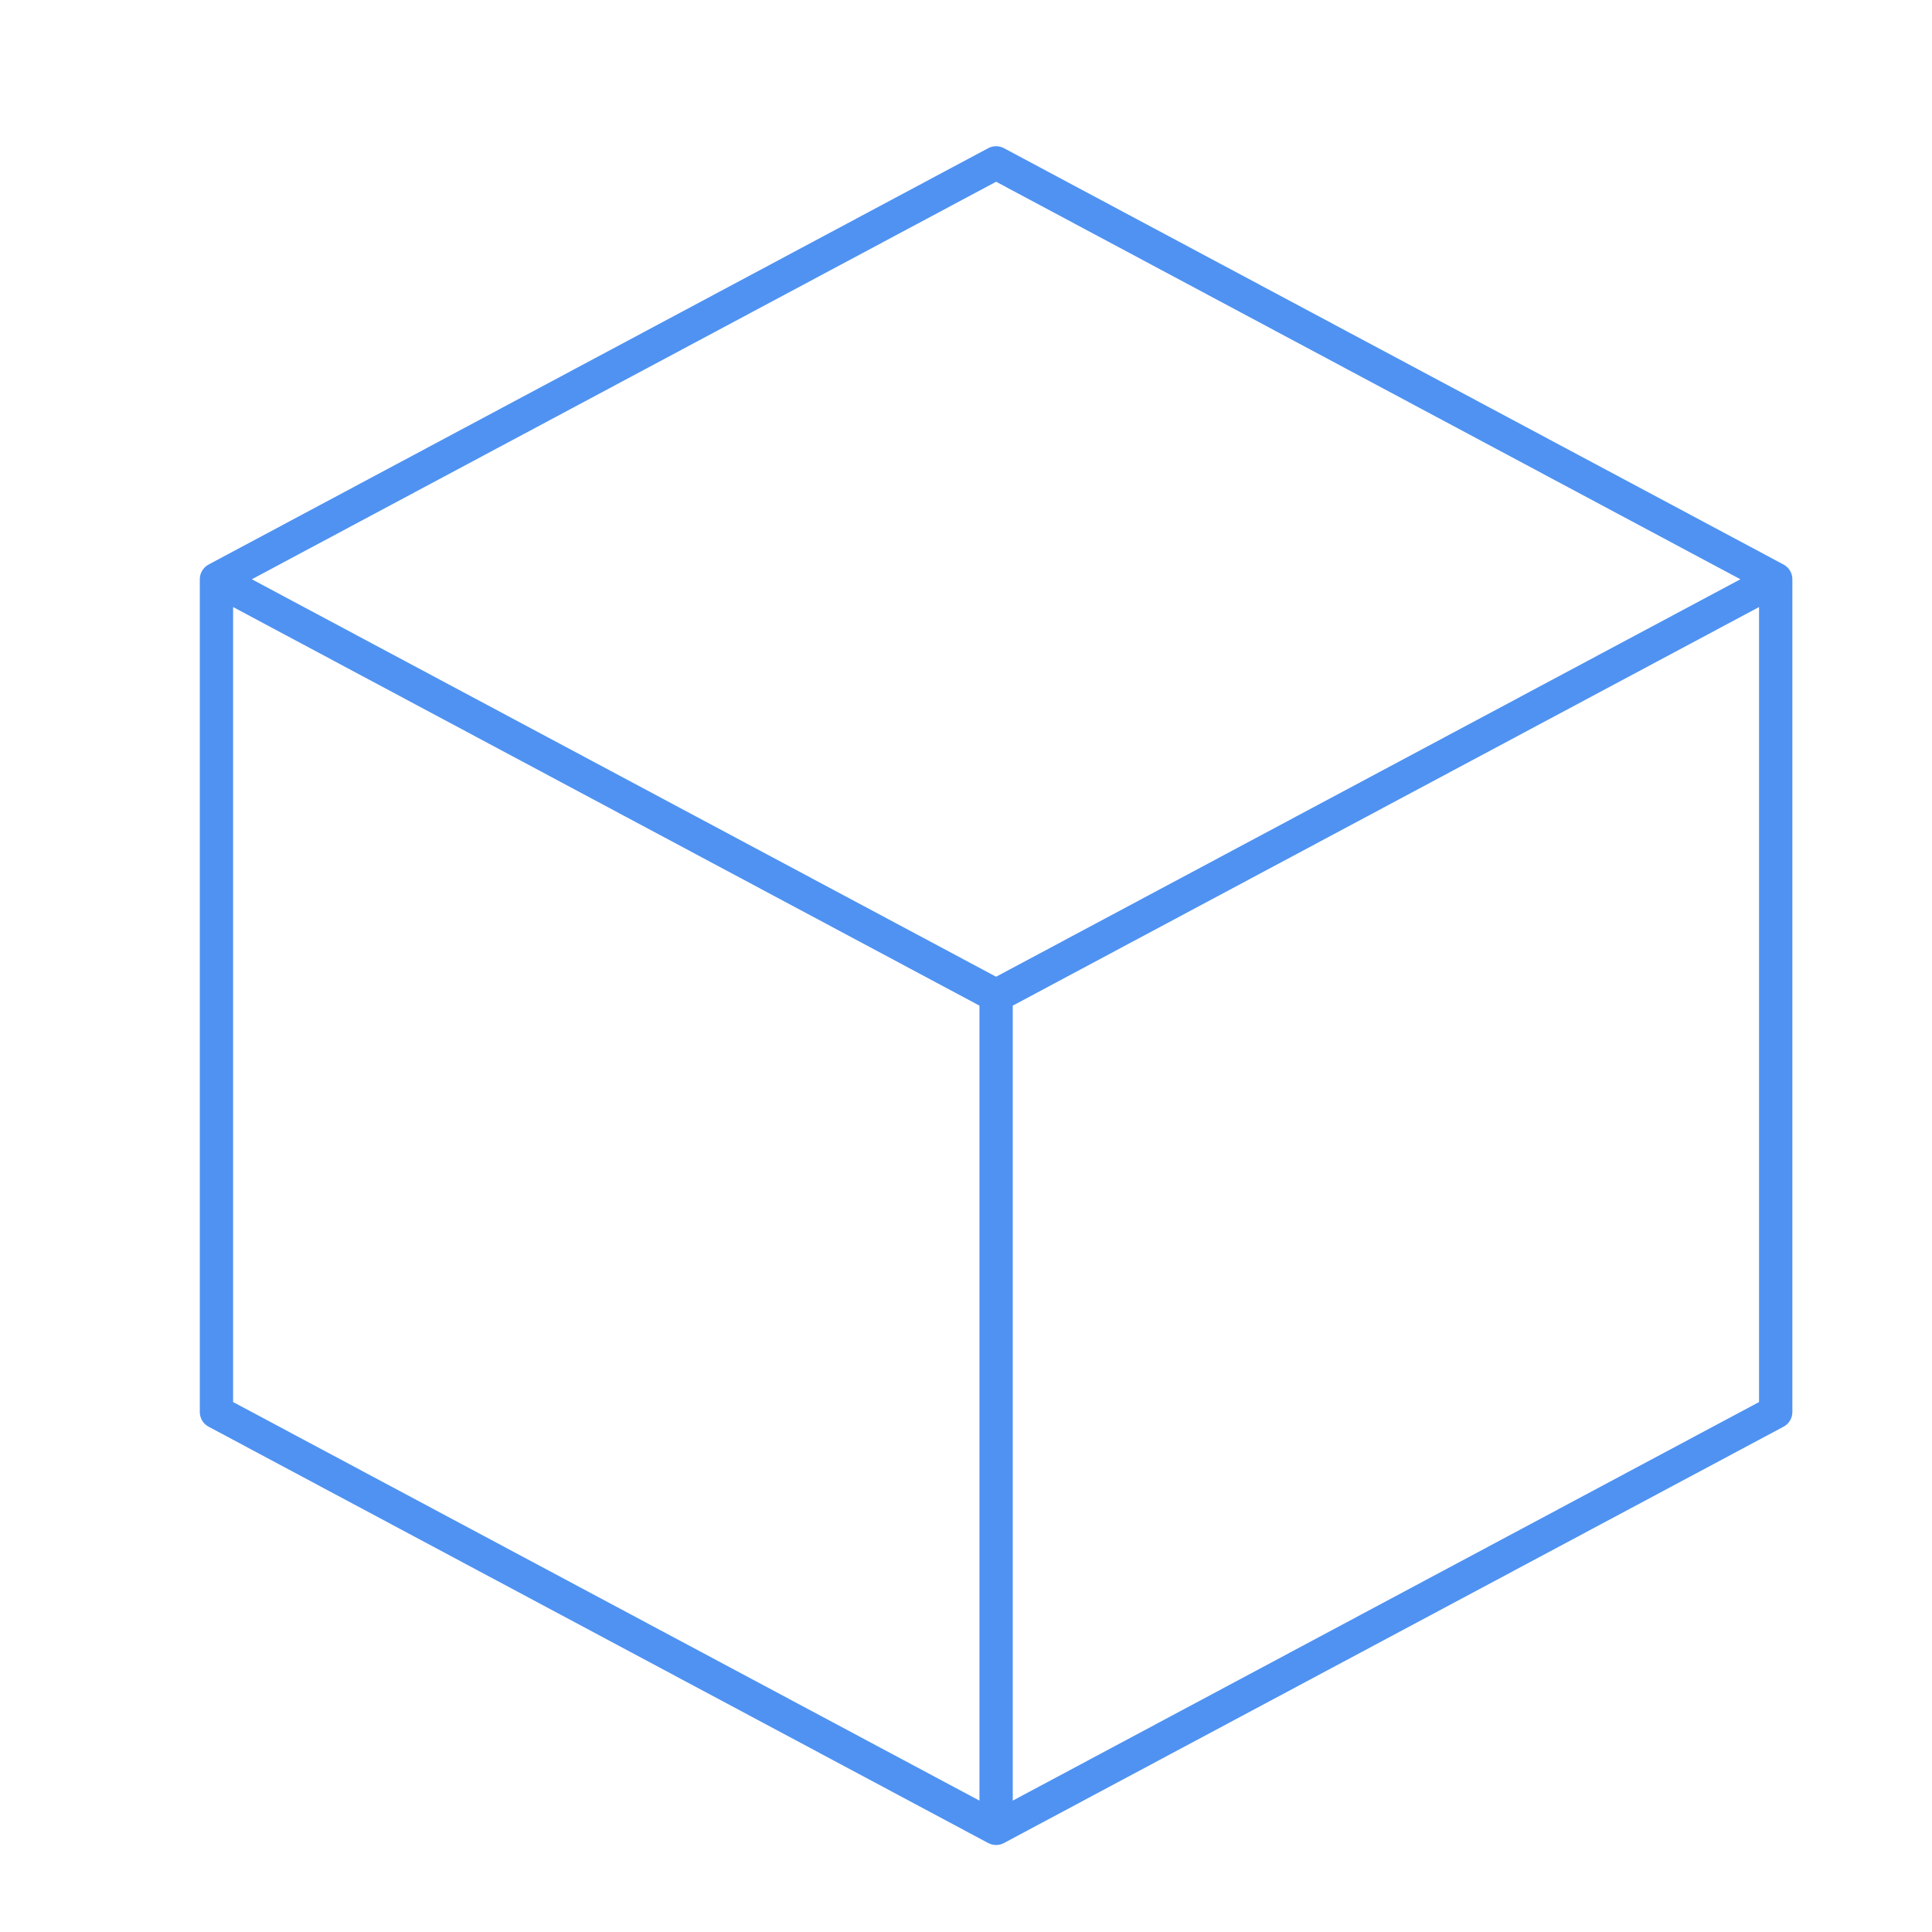 <?xml version="1.0" encoding="UTF-8"?> <svg xmlns="http://www.w3.org/2000/svg" width="29" height="29" viewBox="0 0 29 29" fill="none"> <path fill-rule="evenodd" clip-rule="evenodd" d="M14.834 2.224C14.908 2.185 14.996 2.185 15.069 2.224L26.772 8.474C26.854 8.518 26.904 8.602 26.904 8.695V21.195C26.904 21.287 26.854 21.372 26.772 21.415L15.069 27.665C14.996 27.704 14.908 27.704 14.834 27.665L3.131 21.415C3.05 21.372 2.999 21.287 2.999 21.195V8.695C2.999 8.602 3.05 8.518 3.131 8.474L14.834 2.224ZM3.499 9.112V21.045L14.702 27.028L14.702 15.095L3.499 9.112ZM15.202 15.095L15.202 27.028L26.404 21.045V9.112L15.202 15.095ZM26.124 8.695L14.952 14.661L3.78 8.695L14.952 2.728L26.124 8.695Z" fill="#4F92F2"></path> </svg> 